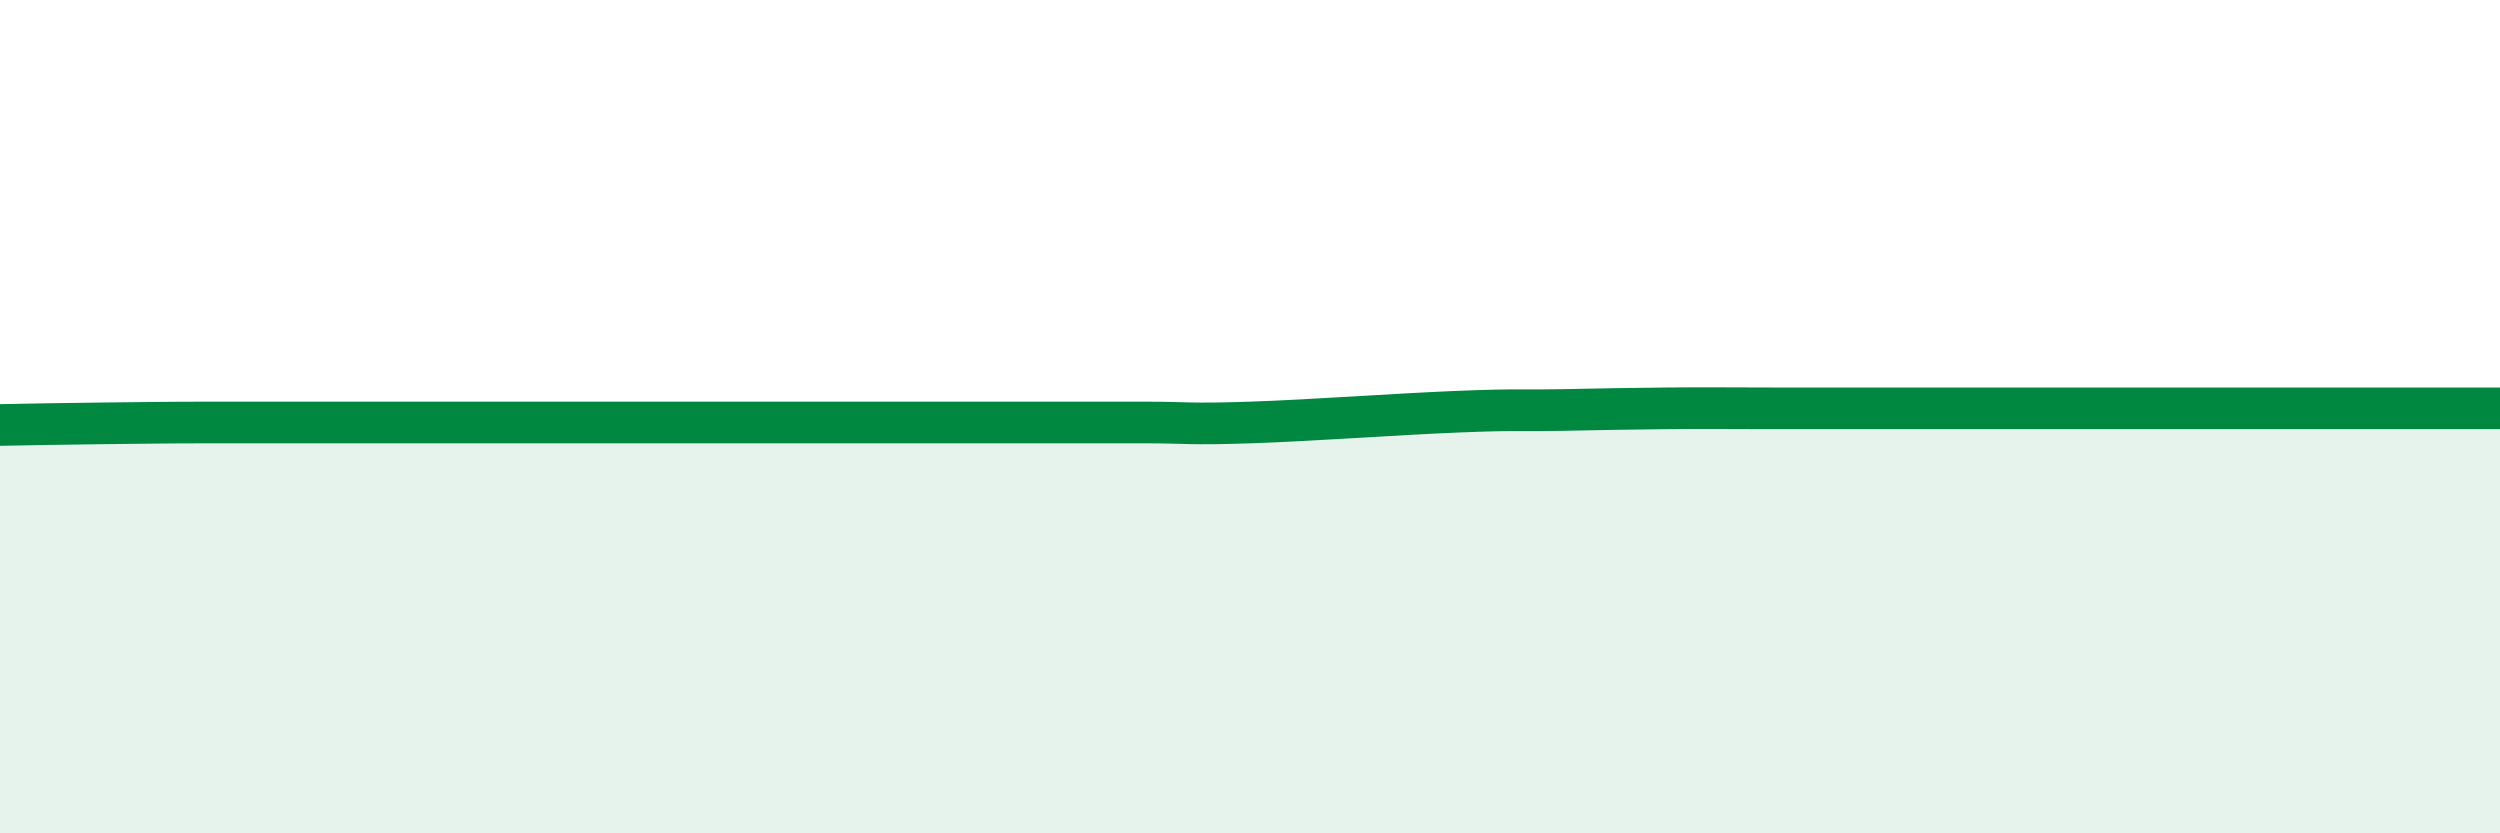 
    <svg width="60" height="20" viewBox="0 0 60 20" xmlns="http://www.w3.org/2000/svg">
      <path
        d="M 0,10.2 C 0.5,10.19 1.5,10.17 2.5,10.16 C 3.5,10.15 4,10.14 5,10.14 C 6,10.14 6.5,10.14 7.5,10.14 C 8.5,10.14 9,10.14 10,10.14 C 11,10.14 11.5,10.14 12.5,10.14 C 13.5,10.14 14,10.14 15,10.14 C 16,10.14 16.5,10.14 17.5,10.14 C 18.5,10.14 19,10.14 20,10.14 C 21,10.14 21.5,10.14 22.5,10.14 C 23.5,10.14 24,10.14 25,10.14 C 26,10.14 26.5,10.14 27.5,10.14 C 28.5,10.14 28.5,10.19 30,10.14 C 31.5,10.09 33.5,9.94 35,9.88 C 36.5,9.82 36.5,9.86 37.5,9.84 C 38.5,9.82 39,9.81 40,9.8 C 41,9.79 41.5,9.8 42.5,9.8 C 43.5,9.8 44,9.8 45,9.8 C 46,9.8 46.5,9.8 47.5,9.8 C 48.5,9.8 49,9.8 50,9.8 C 51,9.8 51.5,9.8 52.5,9.8 C 53.5,9.8 53.5,9.8 55,9.8 C 56.5,9.8 59,9.8 60,9.8L60 20L0 20Z"
        fill="#008740"
        opacity="0.1"
        stroke-linecap="round"
        stroke-linejoin="round"
      />
      <path
        d="M 0,10.2 C 0.5,10.19 1.5,10.17 2.5,10.16 C 3.5,10.15 4,10.14 5,10.14 C 6,10.14 6.5,10.14 7.5,10.14 C 8.5,10.14 9,10.14 10,10.14 C 11,10.14 11.5,10.14 12.5,10.14 C 13.5,10.14 14,10.14 15,10.14 C 16,10.14 16.5,10.14 17.5,10.14 C 18.5,10.14 19,10.14 20,10.14 C 21,10.14 21.5,10.14 22.5,10.14 C 23.5,10.14 24,10.14 25,10.14 C 26,10.14 26.5,10.14 27.5,10.14 C 28.5,10.14 28.5,10.19 30,10.14 C 31.5,10.09 33.5,9.94 35,9.88 C 36.5,9.82 36.5,9.86 37.5,9.84 C 38.5,9.82 39,9.81 40,9.8 C 41,9.79 41.5,9.8 42.5,9.8 C 43.5,9.8 44,9.8 45,9.8 C 46,9.8 46.5,9.8 47.5,9.8 C 48.5,9.8 49,9.8 50,9.8 C 51,9.8 51.5,9.8 52.5,9.8 C 53.5,9.8 53.5,9.8 55,9.8 C 56.5,9.8 59,9.8 60,9.8"
        stroke="#008740"
        stroke-width="1"
        fill="none"
        stroke-linecap="round"
        stroke-linejoin="round"
      />
    </svg>
  